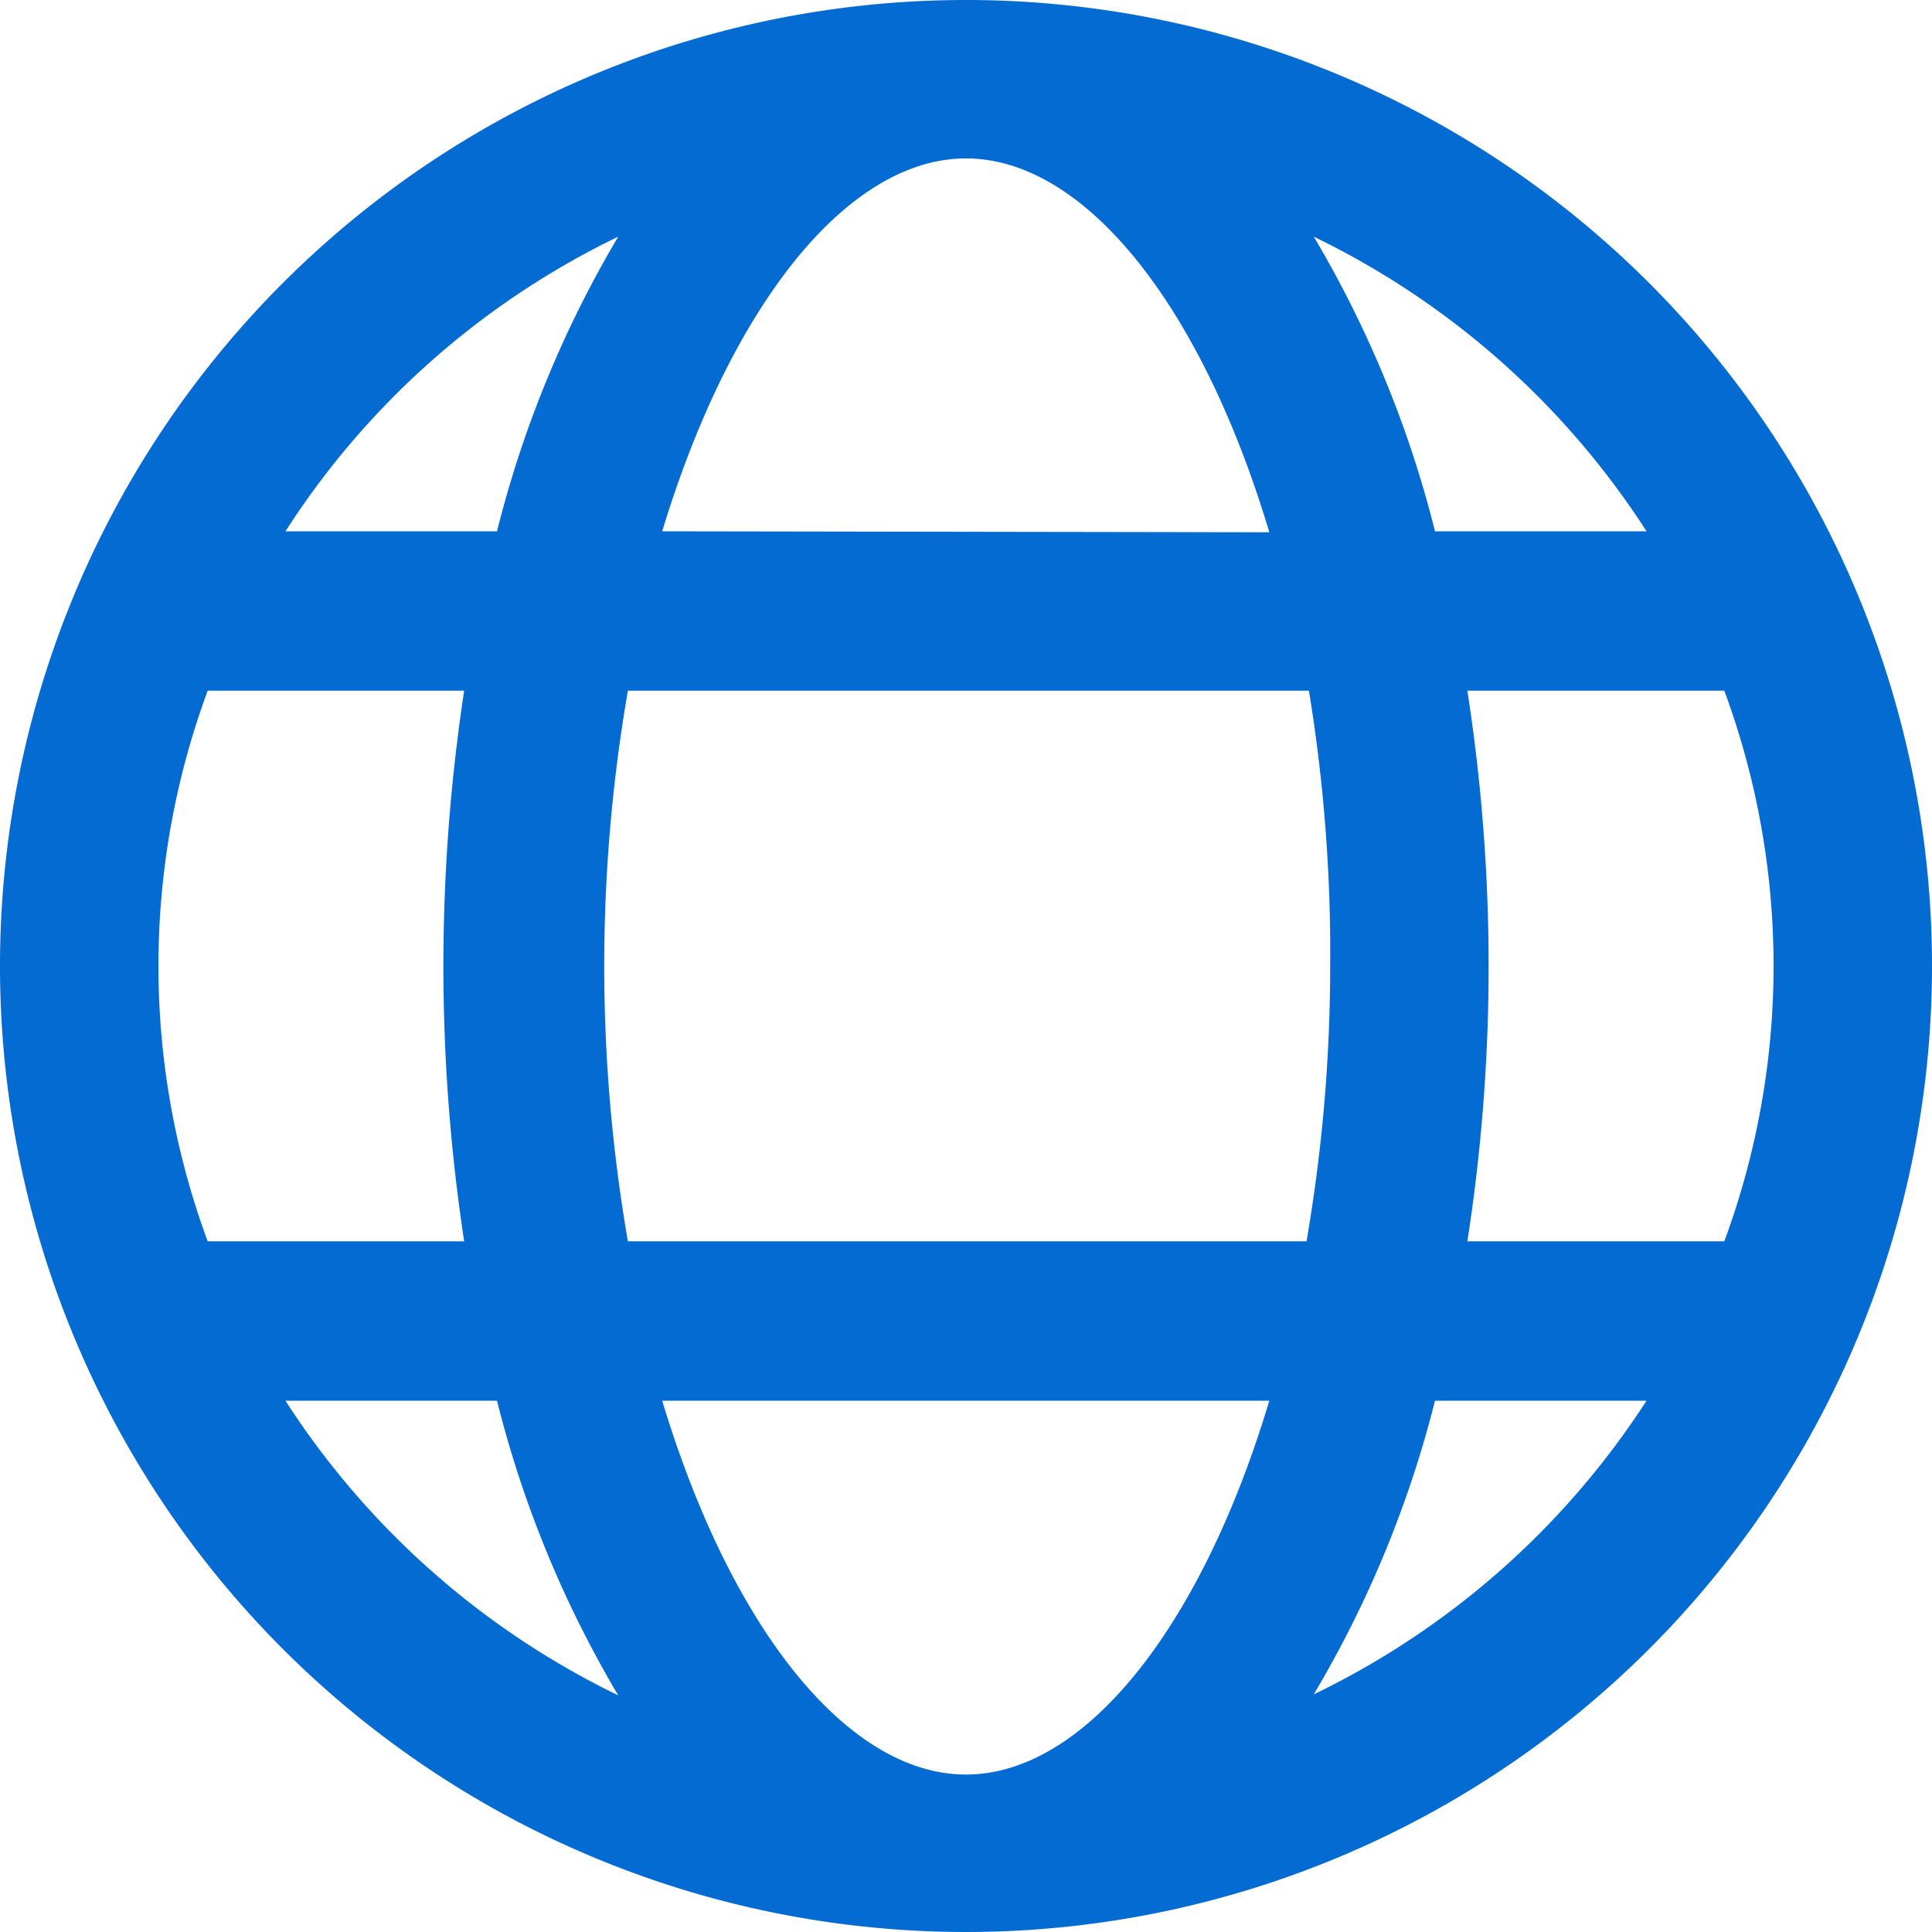 <svg xmlns="http://www.w3.org/2000/svg" class="icon-fully-online-LINE" viewBox="0 0 40 40"><defs><style>.icon-fully-online-LINE .cls-1{fill:#046bd2;}</style></defs><g id="Layer_2" data-name="Layer 2"><g id="Layer_1-2" data-name="Layer 1"><path class="cls-1" d="M20,0A20,20,0,1,0,40,20,20,20,0,0,0,20,0ZM30.38,14.3H35.7a16.44,16.44,0,0,1,0,11.4H30.38a37,37,0,0,0,.44-5.7A37.14,37.14,0,0,0,30.38,14.3ZM27.2,35.08A22.74,22.74,0,0,0,29.71,29h4.38A17,17,0,0,1,27.2,35.08ZM26.28,29c-1.42,4.73-3.84,7.74-6.28,7.74s-4.86-3-6.29-7.74Zm3.43-18a22.74,22.74,0,0,0-2.51-6.1A17,17,0,0,1,34.09,11Zm-2.17,9a33.56,33.56,0,0,1-.49,5.7H13a33.4,33.4,0,0,1,0-11.4h14.1A33.56,33.56,0,0,1,27.54,20ZM13.71,11C15.14,6.29,17.56,3.28,20,3.28s4.86,3,6.28,7.74Zm-7.8,0a16.92,16.92,0,0,1,6.89-6.1A22.74,22.74,0,0,0,10.29,11Zm4.38,18a22.74,22.74,0,0,0,2.51,6.1A17,17,0,0,1,5.91,29ZM9.61,25.7H4.3a16.44,16.44,0,0,1,0-11.4H9.61a38,38,0,0,0,0,11.4Z"></path></g></g></svg>